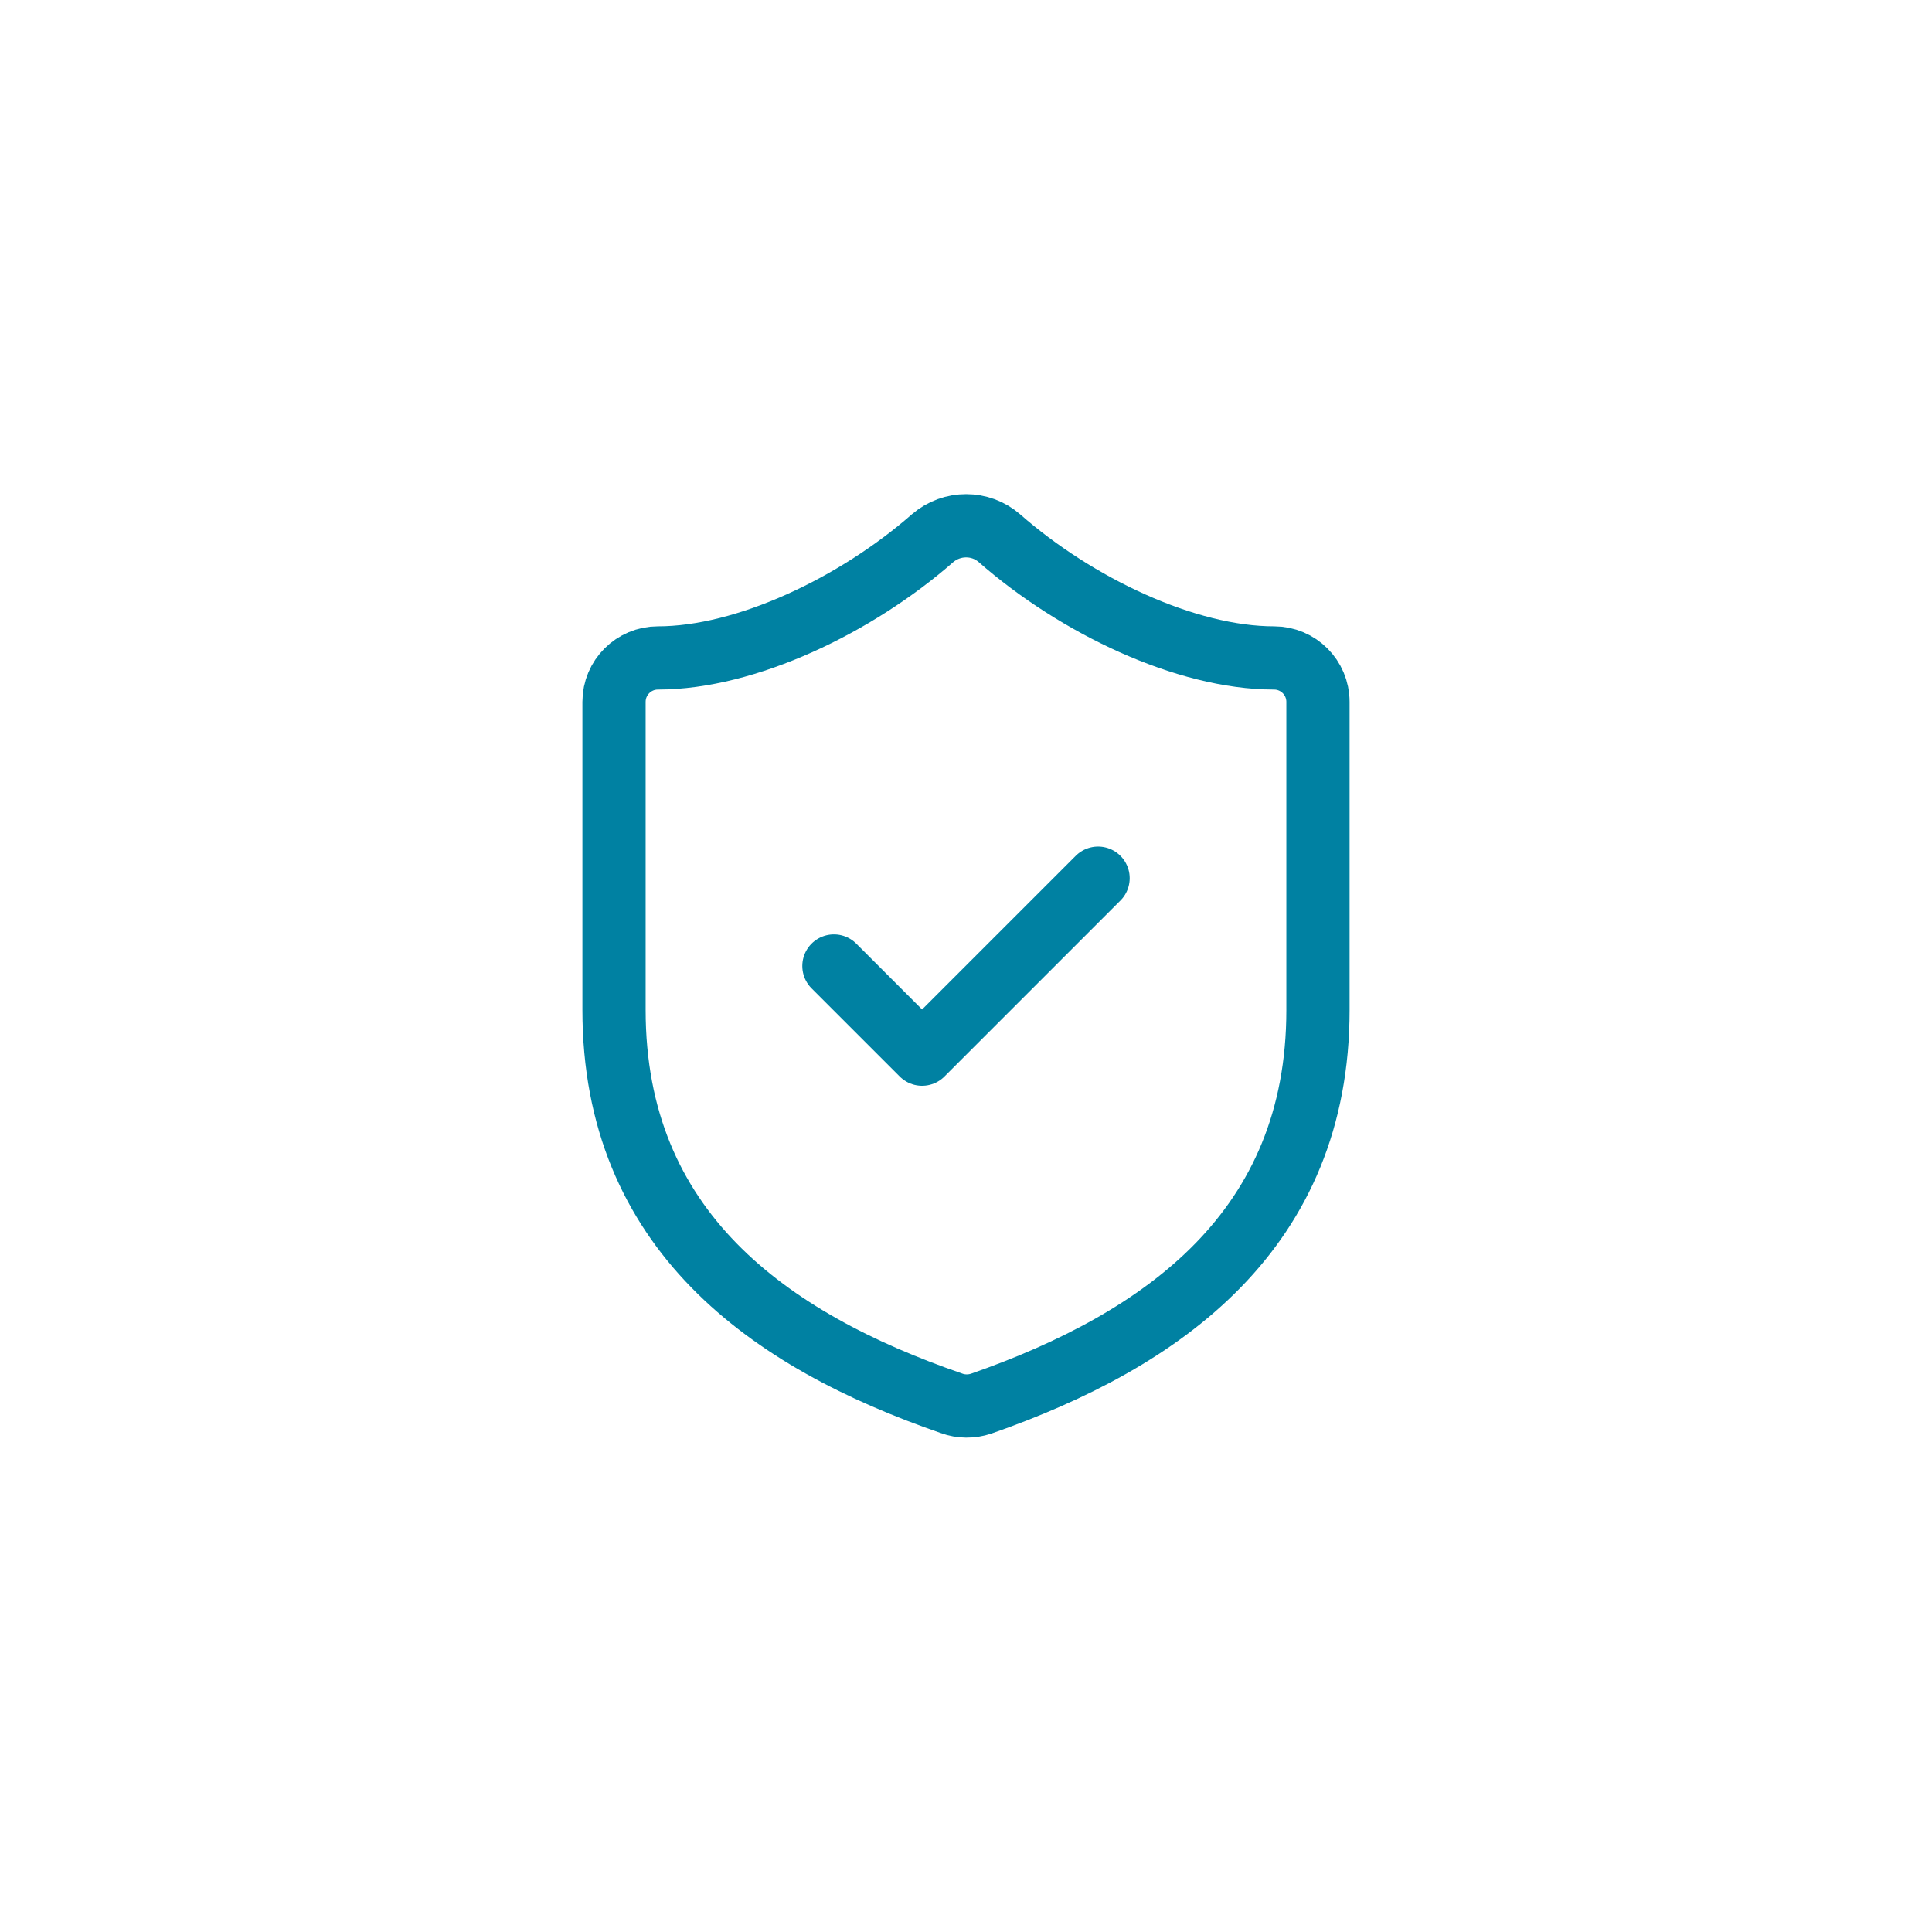 <?xml version="1.0" encoding="UTF-8"?>
<svg id="Layer_1" data-name="Layer 1" xmlns="http://www.w3.org/2000/svg" viewBox="0 0 55 55">
  <defs>
    <style>
      .cls-1 {
        fill: none;
        stroke: #0081a2;
        stroke-linecap: round;
        stroke-linejoin: round;
        stroke-width: 1.8px;
      }
    </style>
  </defs>
  <path class="cls-1" d="M37.52,28.75c0,6.26-4.38,9.39-9.59,11.21-.27.09-.57.09-.84-.01-5.22-1.8-9.61-4.93-9.61-11.2v-8.77c0-.69.56-1.25,1.25-1.25,2.51,0,5.64-1.5,7.82-3.41.55-.47,1.36-.47,1.9,0,2.19,1.92,5.31,3.41,7.82,3.41.69,0,1.25.56,1.25,1.25v8.77Z"/>
  <path class="cls-1" d="M23.74,27.5l2.51,2.51,5.01-5.01"/>
</svg>